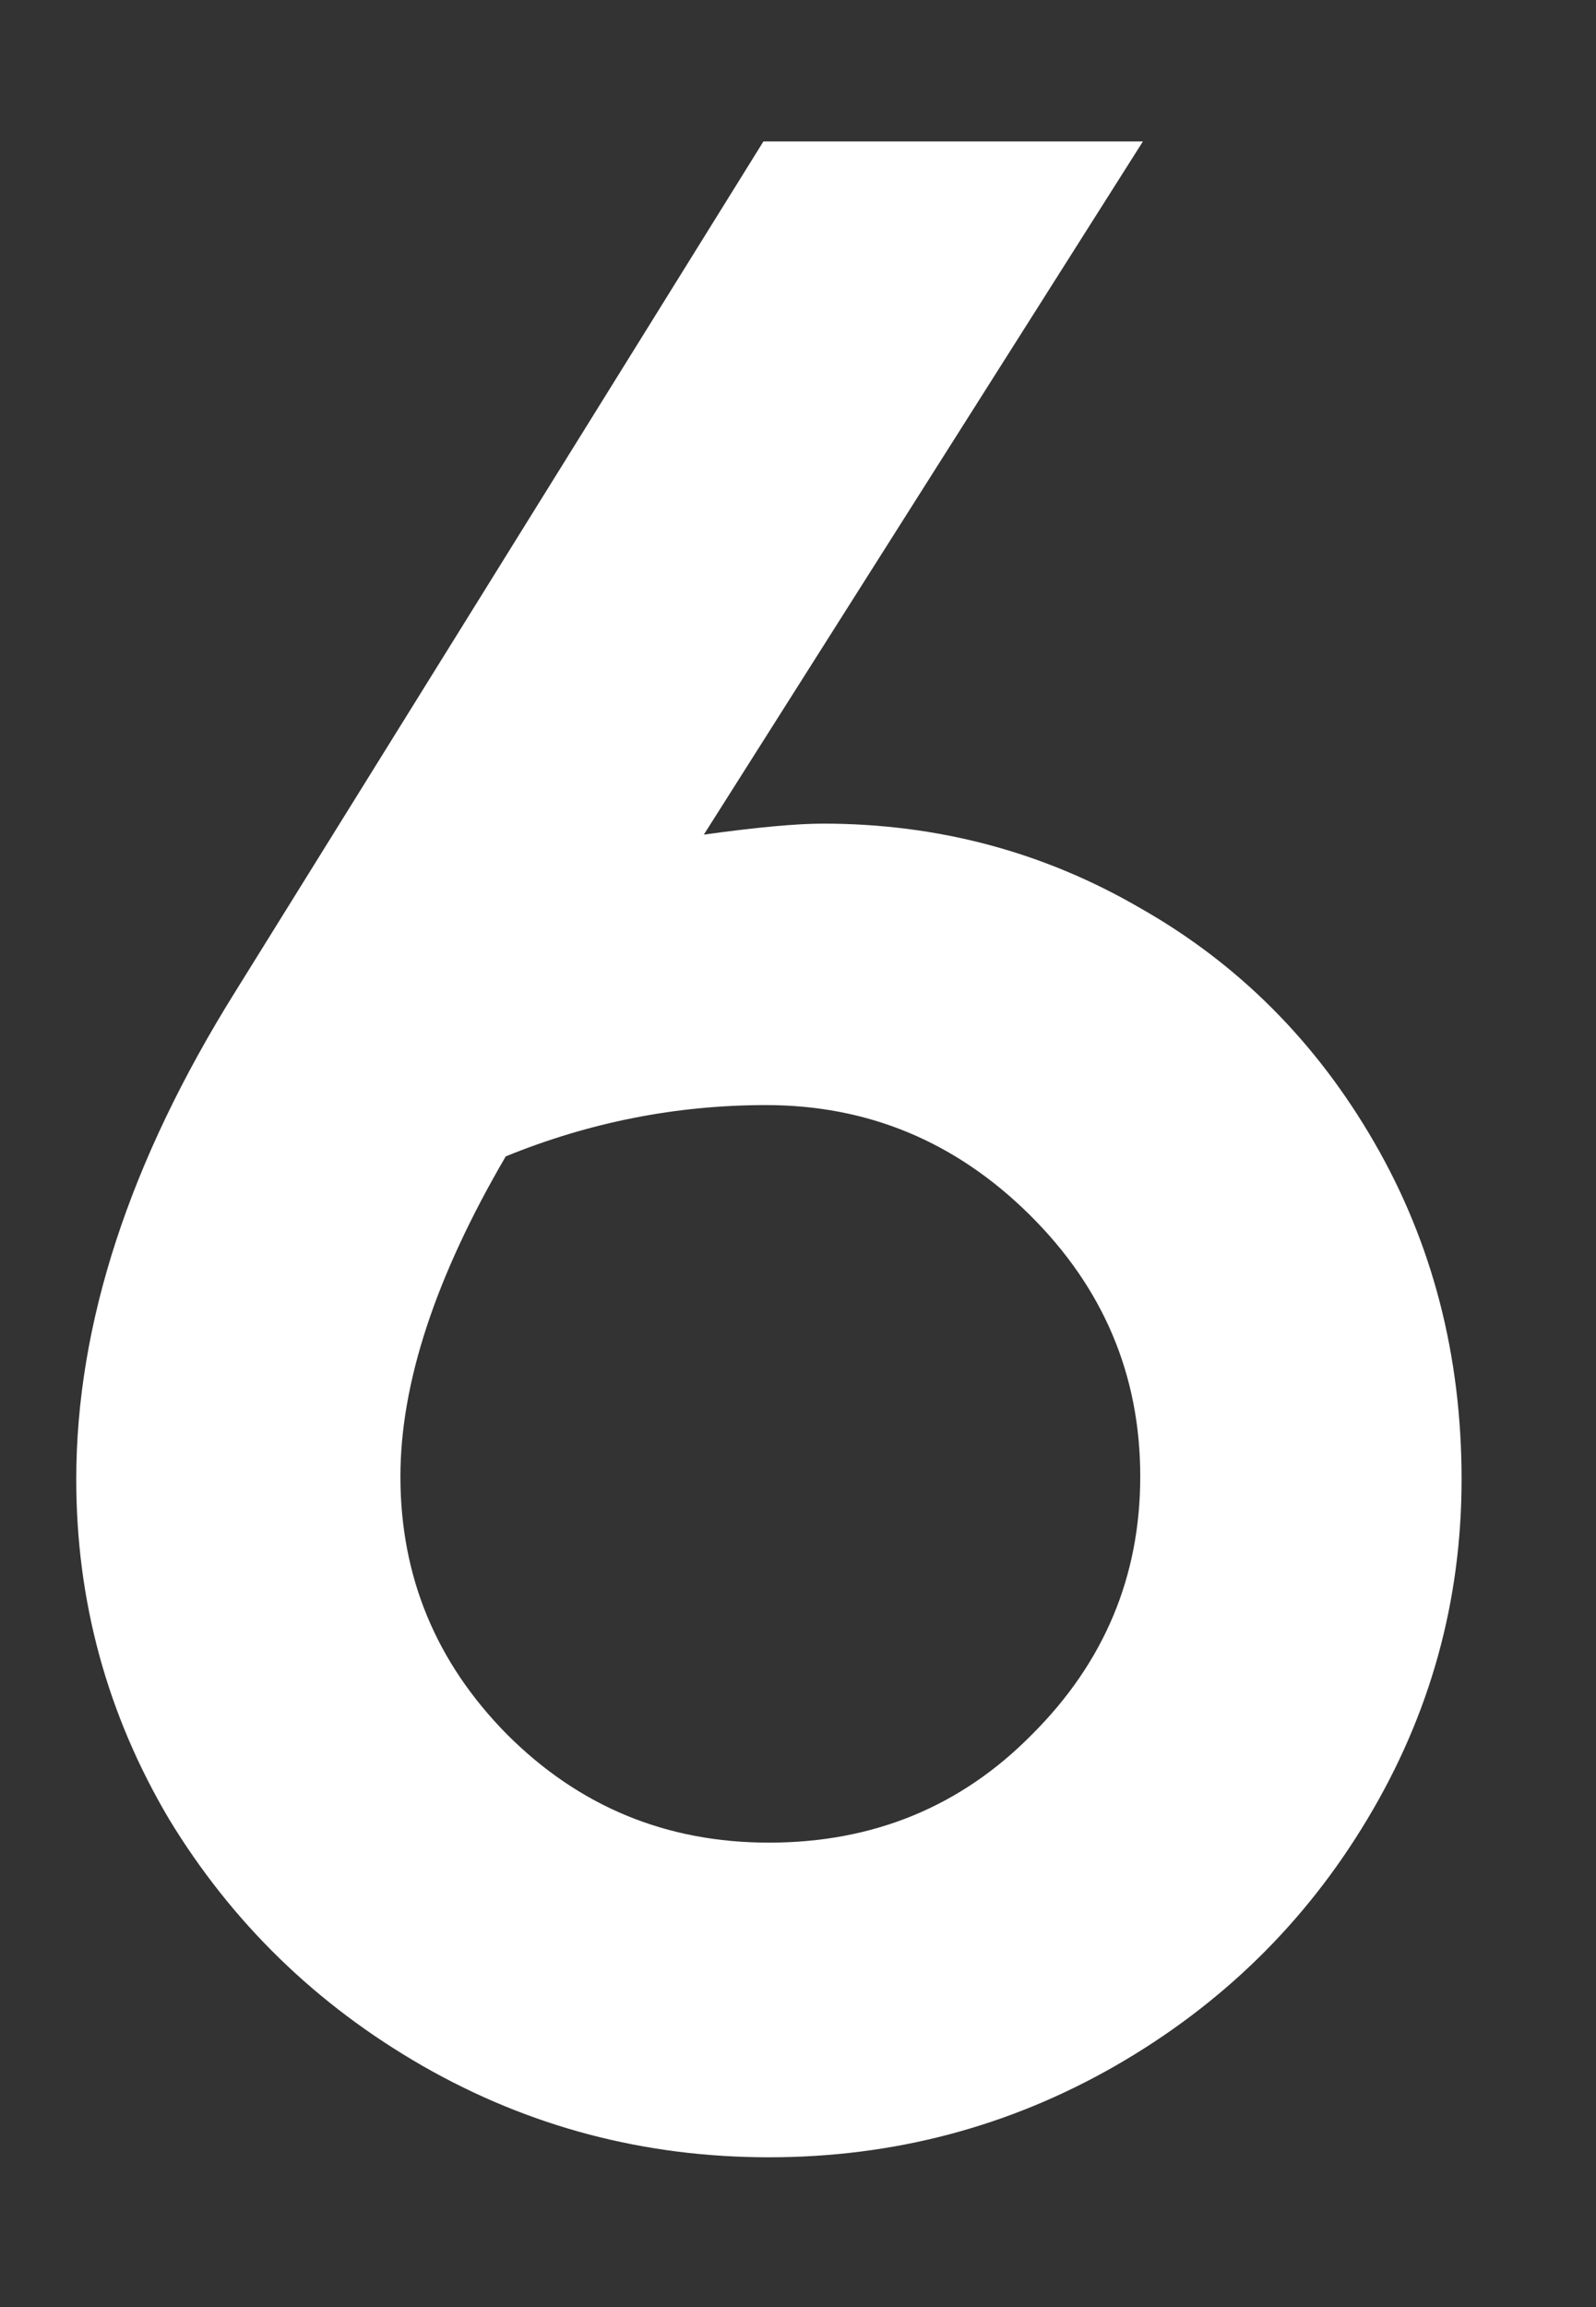 <svg width="9" height="13" viewBox="0 0 9 13" fill="none" xmlns="http://www.w3.org/2000/svg">
<rect x="0" y="0" width="9" height="13" fill="#333333" stroke="none"/>
<path d="M4.641 4.641C5.286 4.641 5.883 4.799 6.43 5.117C6.982 5.43 7.422 5.87 7.75 6.438C8.078 7.005 8.242 7.638 8.242 8.336C8.242 9.023 8.065 9.661 7.711 10.25C7.362 10.833 6.888 11.297 6.289 11.641C5.69 11.984 5.039 12.156 4.336 12.156C3.633 12.156 2.982 11.984 2.383 11.641C1.784 11.297 1.307 10.833 0.953 10.25C0.604 9.661 0.43 9.023 0.43 8.336C0.43 7.461 0.729 6.544 1.328 5.586L4.305 0.797H6.445L3.969 4.703C4.271 4.661 4.495 4.641 4.641 4.641ZM4.336 10.383C4.924 10.383 5.419 10.18 5.82 9.773C6.227 9.367 6.43 8.883 6.43 8.32C6.43 7.747 6.221 7.255 5.805 6.844C5.388 6.432 4.893 6.227 4.32 6.227C3.815 6.227 3.326 6.323 2.852 6.516C2.456 7.193 2.258 7.794 2.258 8.32C2.258 8.883 2.458 9.367 2.859 9.773C3.266 10.18 3.758 10.383 4.336 10.383Z" fill="white"/>
</svg>
